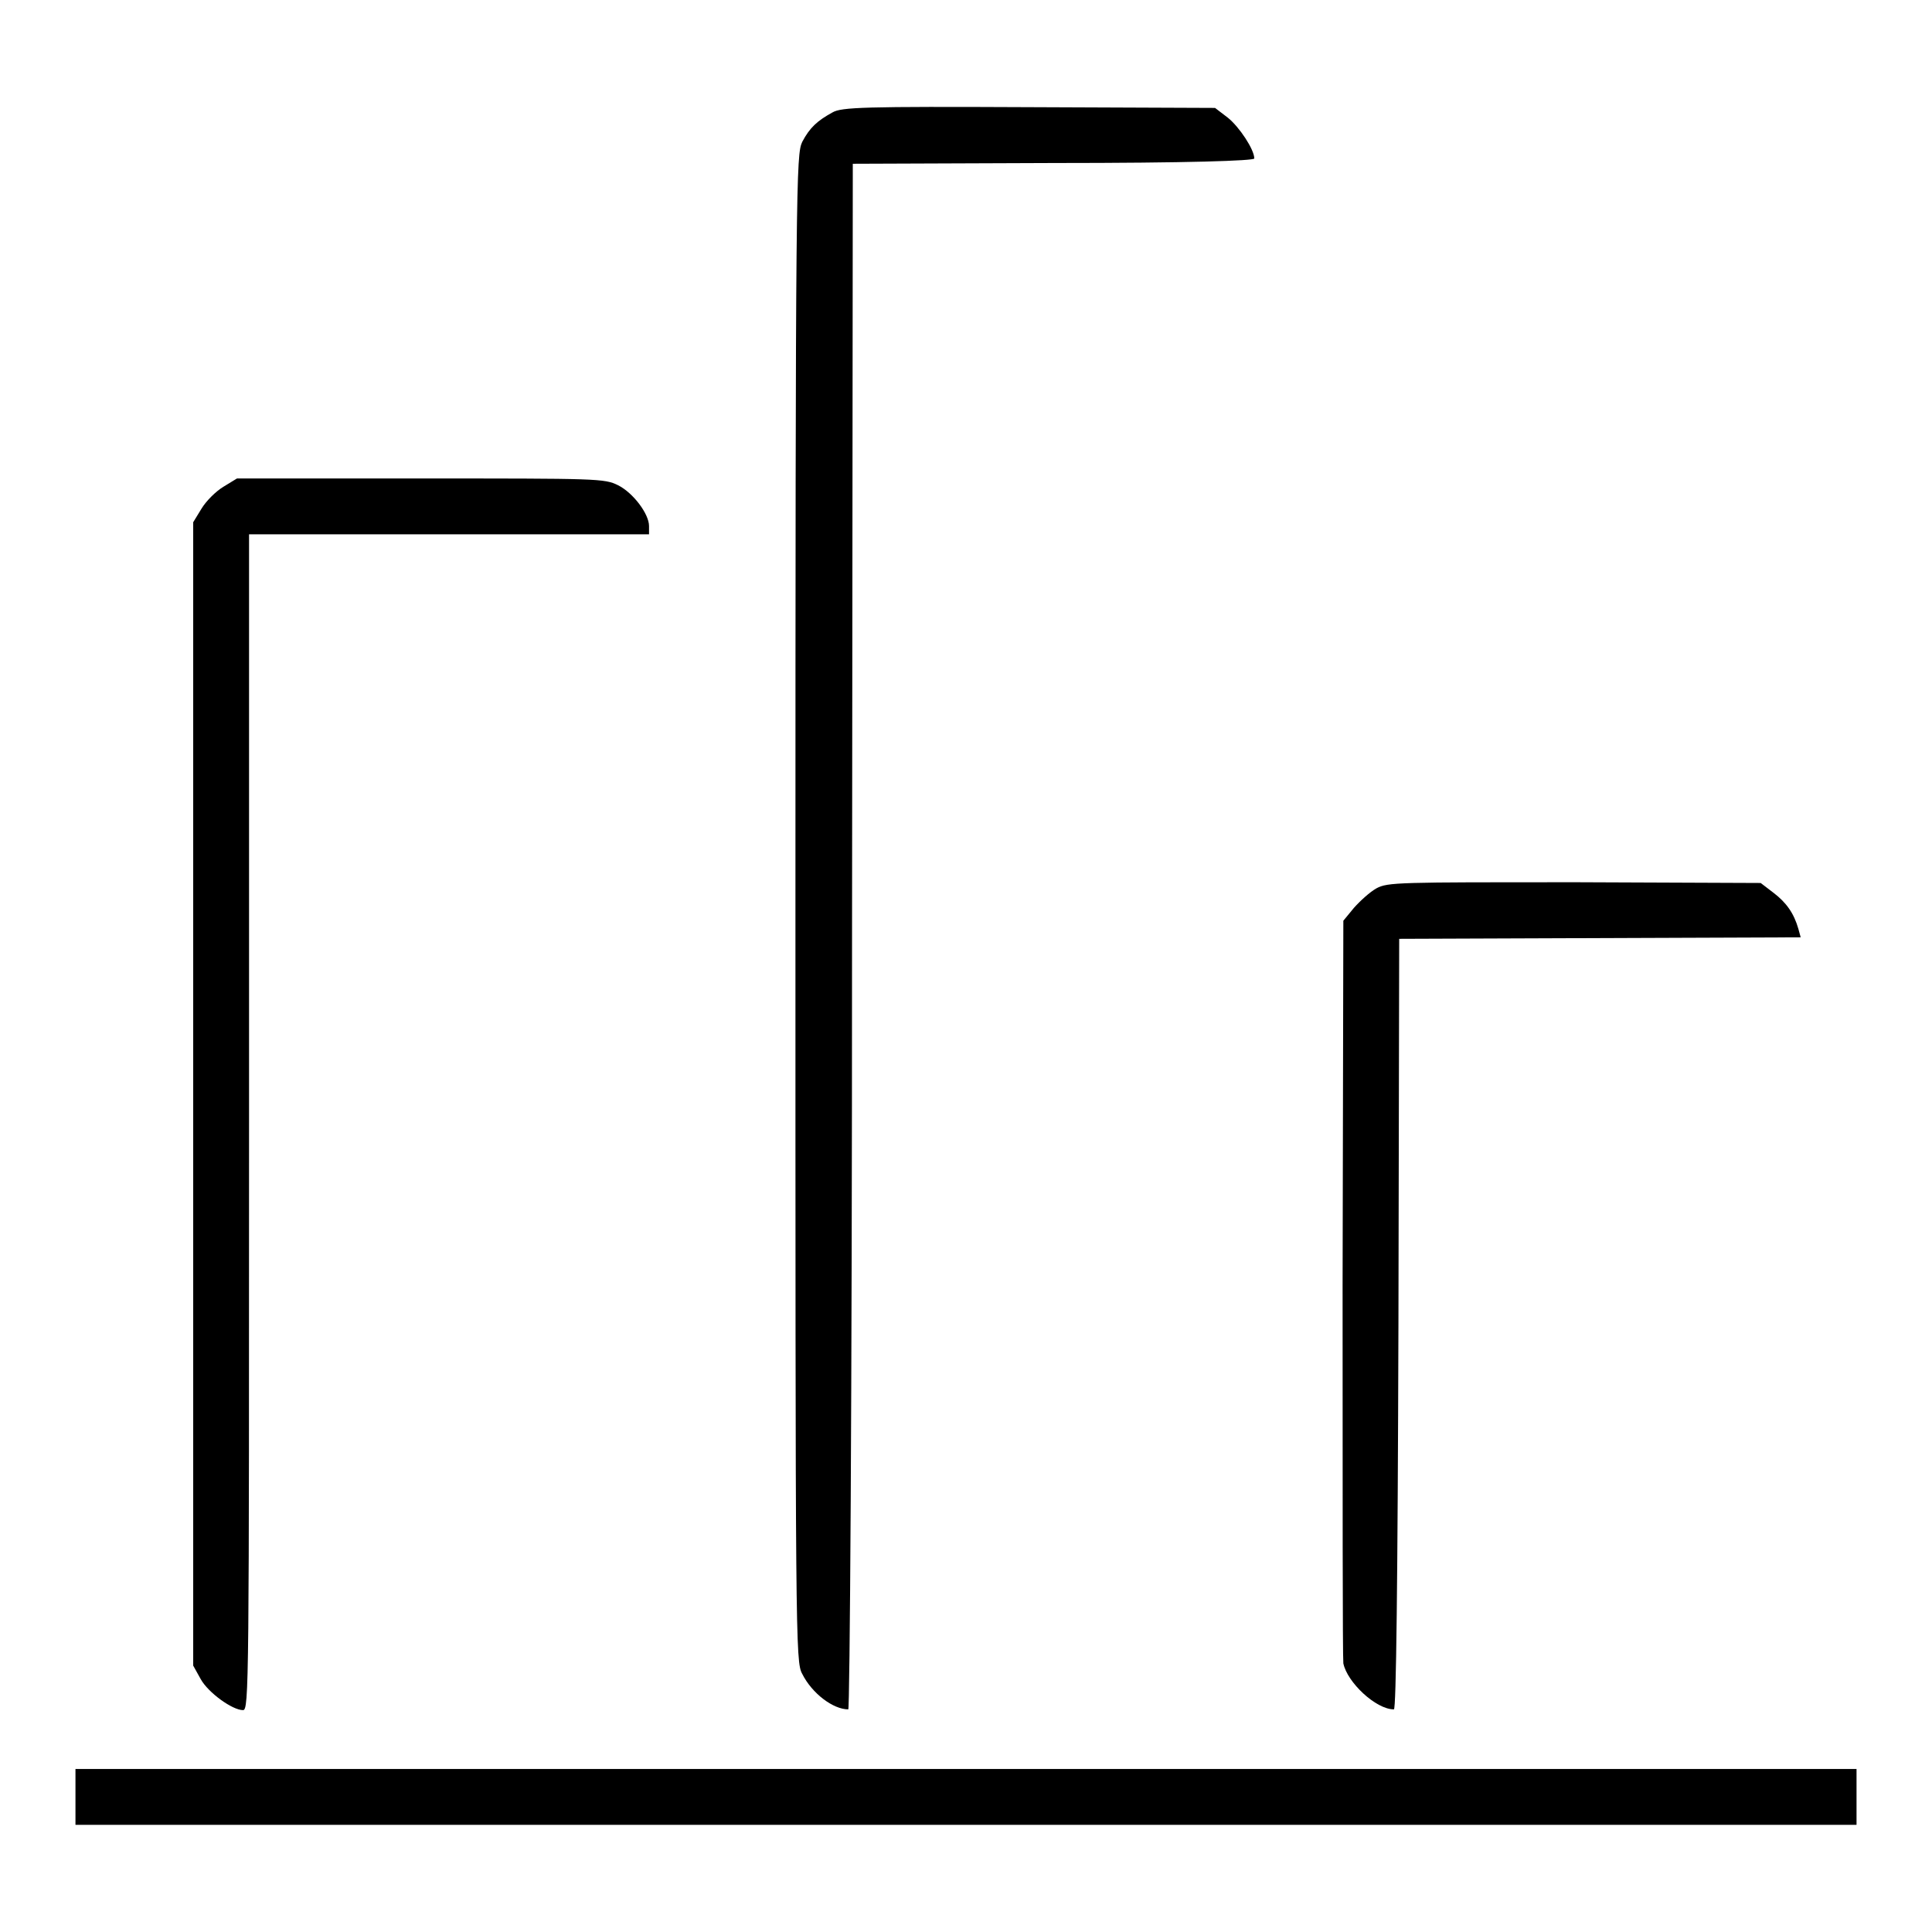 <?xml version="1.0" encoding="utf-8"?>
<!-- Svg Vector Icons : http://www.onlinewebfonts.com/icon -->
<!DOCTYPE svg PUBLIC "-//W3C//DTD SVG 1.1//EN" "http://www.w3.org/Graphics/SVG/1.1/DTD/svg11.dtd">
<svg version="1.1" xmlns="http://www.w3.org/2000/svg" xmlns:xlink="http://www.w3.org/1999/xlink" x="0px" y="0px" viewBox="0 0 256 256" enable-background="new 0 0 256 256" xml:space="preserve">
<g><g><g><path fill="#000000" d="M110.3,14.9c-2,1.1-3,2-4,3.9c-0.8,1.7-0.9,4.5-0.9,101.5c0,97.2,0,99.9,0.9,101.5c1.3,2.6,4.1,4.7,6.1,4.7c0.2,0,0.5-39.5,0.5-102.5L113,21.7l26.6-0.1c17.9,0,26.6-0.3,26.6-0.6c0-1.2-2-4.2-3.5-5.4l-1.7-1.3l-24.7-0.1C114.4,14.1,111.5,14.2,110.3,14.9z"/><path fill="#000000" d="M29.6,64.5c-1,0.6-2.3,1.9-2.9,2.9l-1.1,1.8V145v75.7l1,1.8c1,1.8,4.2,4.1,5.6,4.1c0.8,0,0.8-3.2,0.8-77.9V70.8h26.5h26.5v-1.1c0-1.6-2.1-4.4-4.1-5.4c-1.8-0.9-2.7-0.9-26.1-0.9H31.4L29.6,64.5z"/><path fill="#000000" d="M182.4,117.7c-0.9,0.5-2.2,1.7-3,2.6L178,122l-0.1,48.4c0,26.7,0,49.2,0.1,50c0.5,2.5,4.3,6.1,6.7,6.1c0.3,0,0.5-16.5,0.6-51.1l0.1-51l26.6-0.1l26.6-0.1l-0.3-1.1c-0.6-2.1-1.6-3.5-3.3-4.8l-1.7-1.3l-24.7-0.1C185.3,116.9,183.9,116.9,182.4,117.7z"/><path fill="#000000" d="M10,238.1v3.7h118h118v-3.7v-3.7H128H10V238.1z"/></g></g></g>
</svg>
